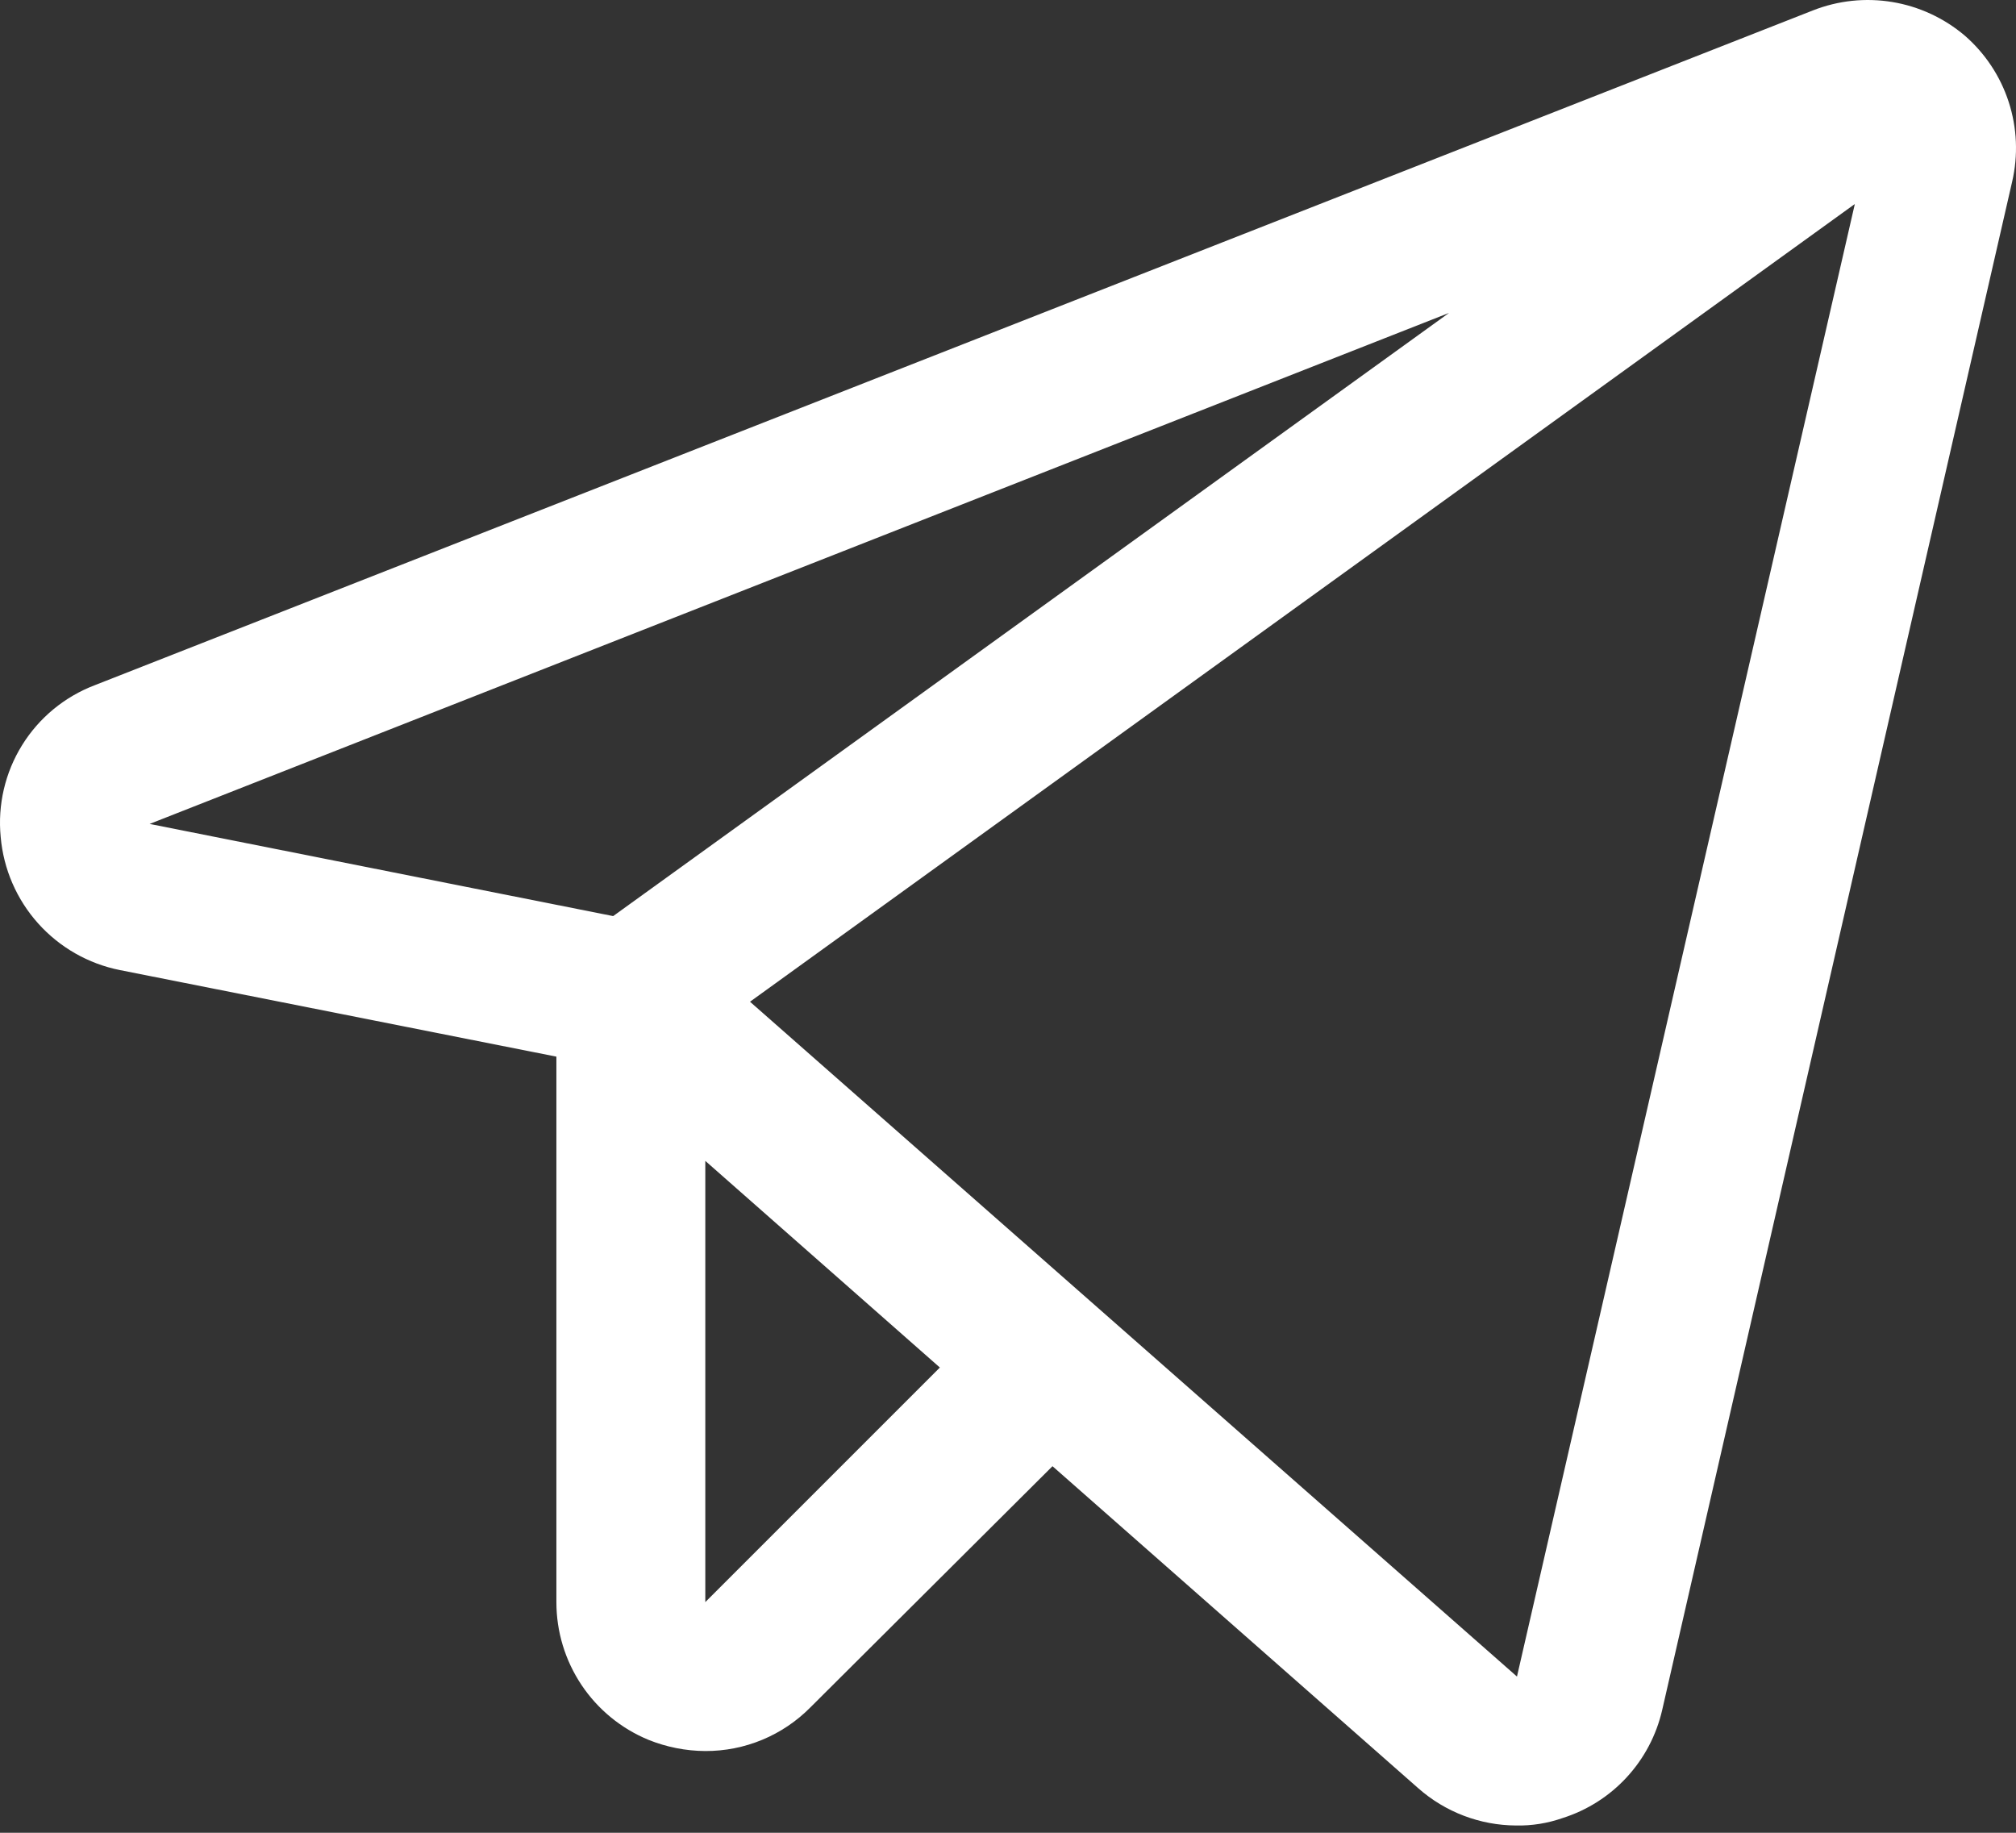 <?xml version="1.0" encoding="UTF-8"?> <svg xmlns="http://www.w3.org/2000/svg" width="88" height="80" viewBox="0 0 88 80" fill="none"><rect x="0" y="0" width="88" height="80" fill="#333333" stroke="none"/> <path d="M85.76 1.551C84.858 0.787 83.766 0.281 82.6 0.088C81.434 -0.105 80.237 0.021 79.137 0.454L4.134 29.91C2.818 30.412 1.704 31.331 0.963 32.528C0.221 33.725 -0.106 35.132 0.03 36.533C0.152 37.934 0.725 39.257 1.663 40.305C2.601 41.352 3.852 42.067 5.231 42.343L24.287 46.122V69.931C24.286 71.219 24.668 72.478 25.384 73.549C26.1 74.62 27.118 75.453 28.309 75.944C29.097 76.261 29.938 76.427 30.787 76.432C31.641 76.435 32.487 76.268 33.275 75.94C34.064 75.612 34.779 75.13 35.379 74.522L45.942 63.999L61.91 78.057C63.089 79.097 64.604 79.674 66.176 79.682C66.867 79.697 67.555 79.586 68.208 79.357C69.28 79.018 70.245 78.405 71.007 77.578C71.77 76.751 72.303 75.74 72.555 74.644L87.832 7.93C88.099 6.778 88.047 5.576 87.682 4.452C87.317 3.328 86.652 2.325 85.76 1.551ZM26.765 39.987L6.531 35.964L63.251 13.659L26.765 39.987ZM30.787 69.931V50.672L41.026 59.692L30.787 69.931ZM66.217 73.181L32.738 43.725L80.965 8.905L66.217 73.181Z" fill="white"></path> </svg> 